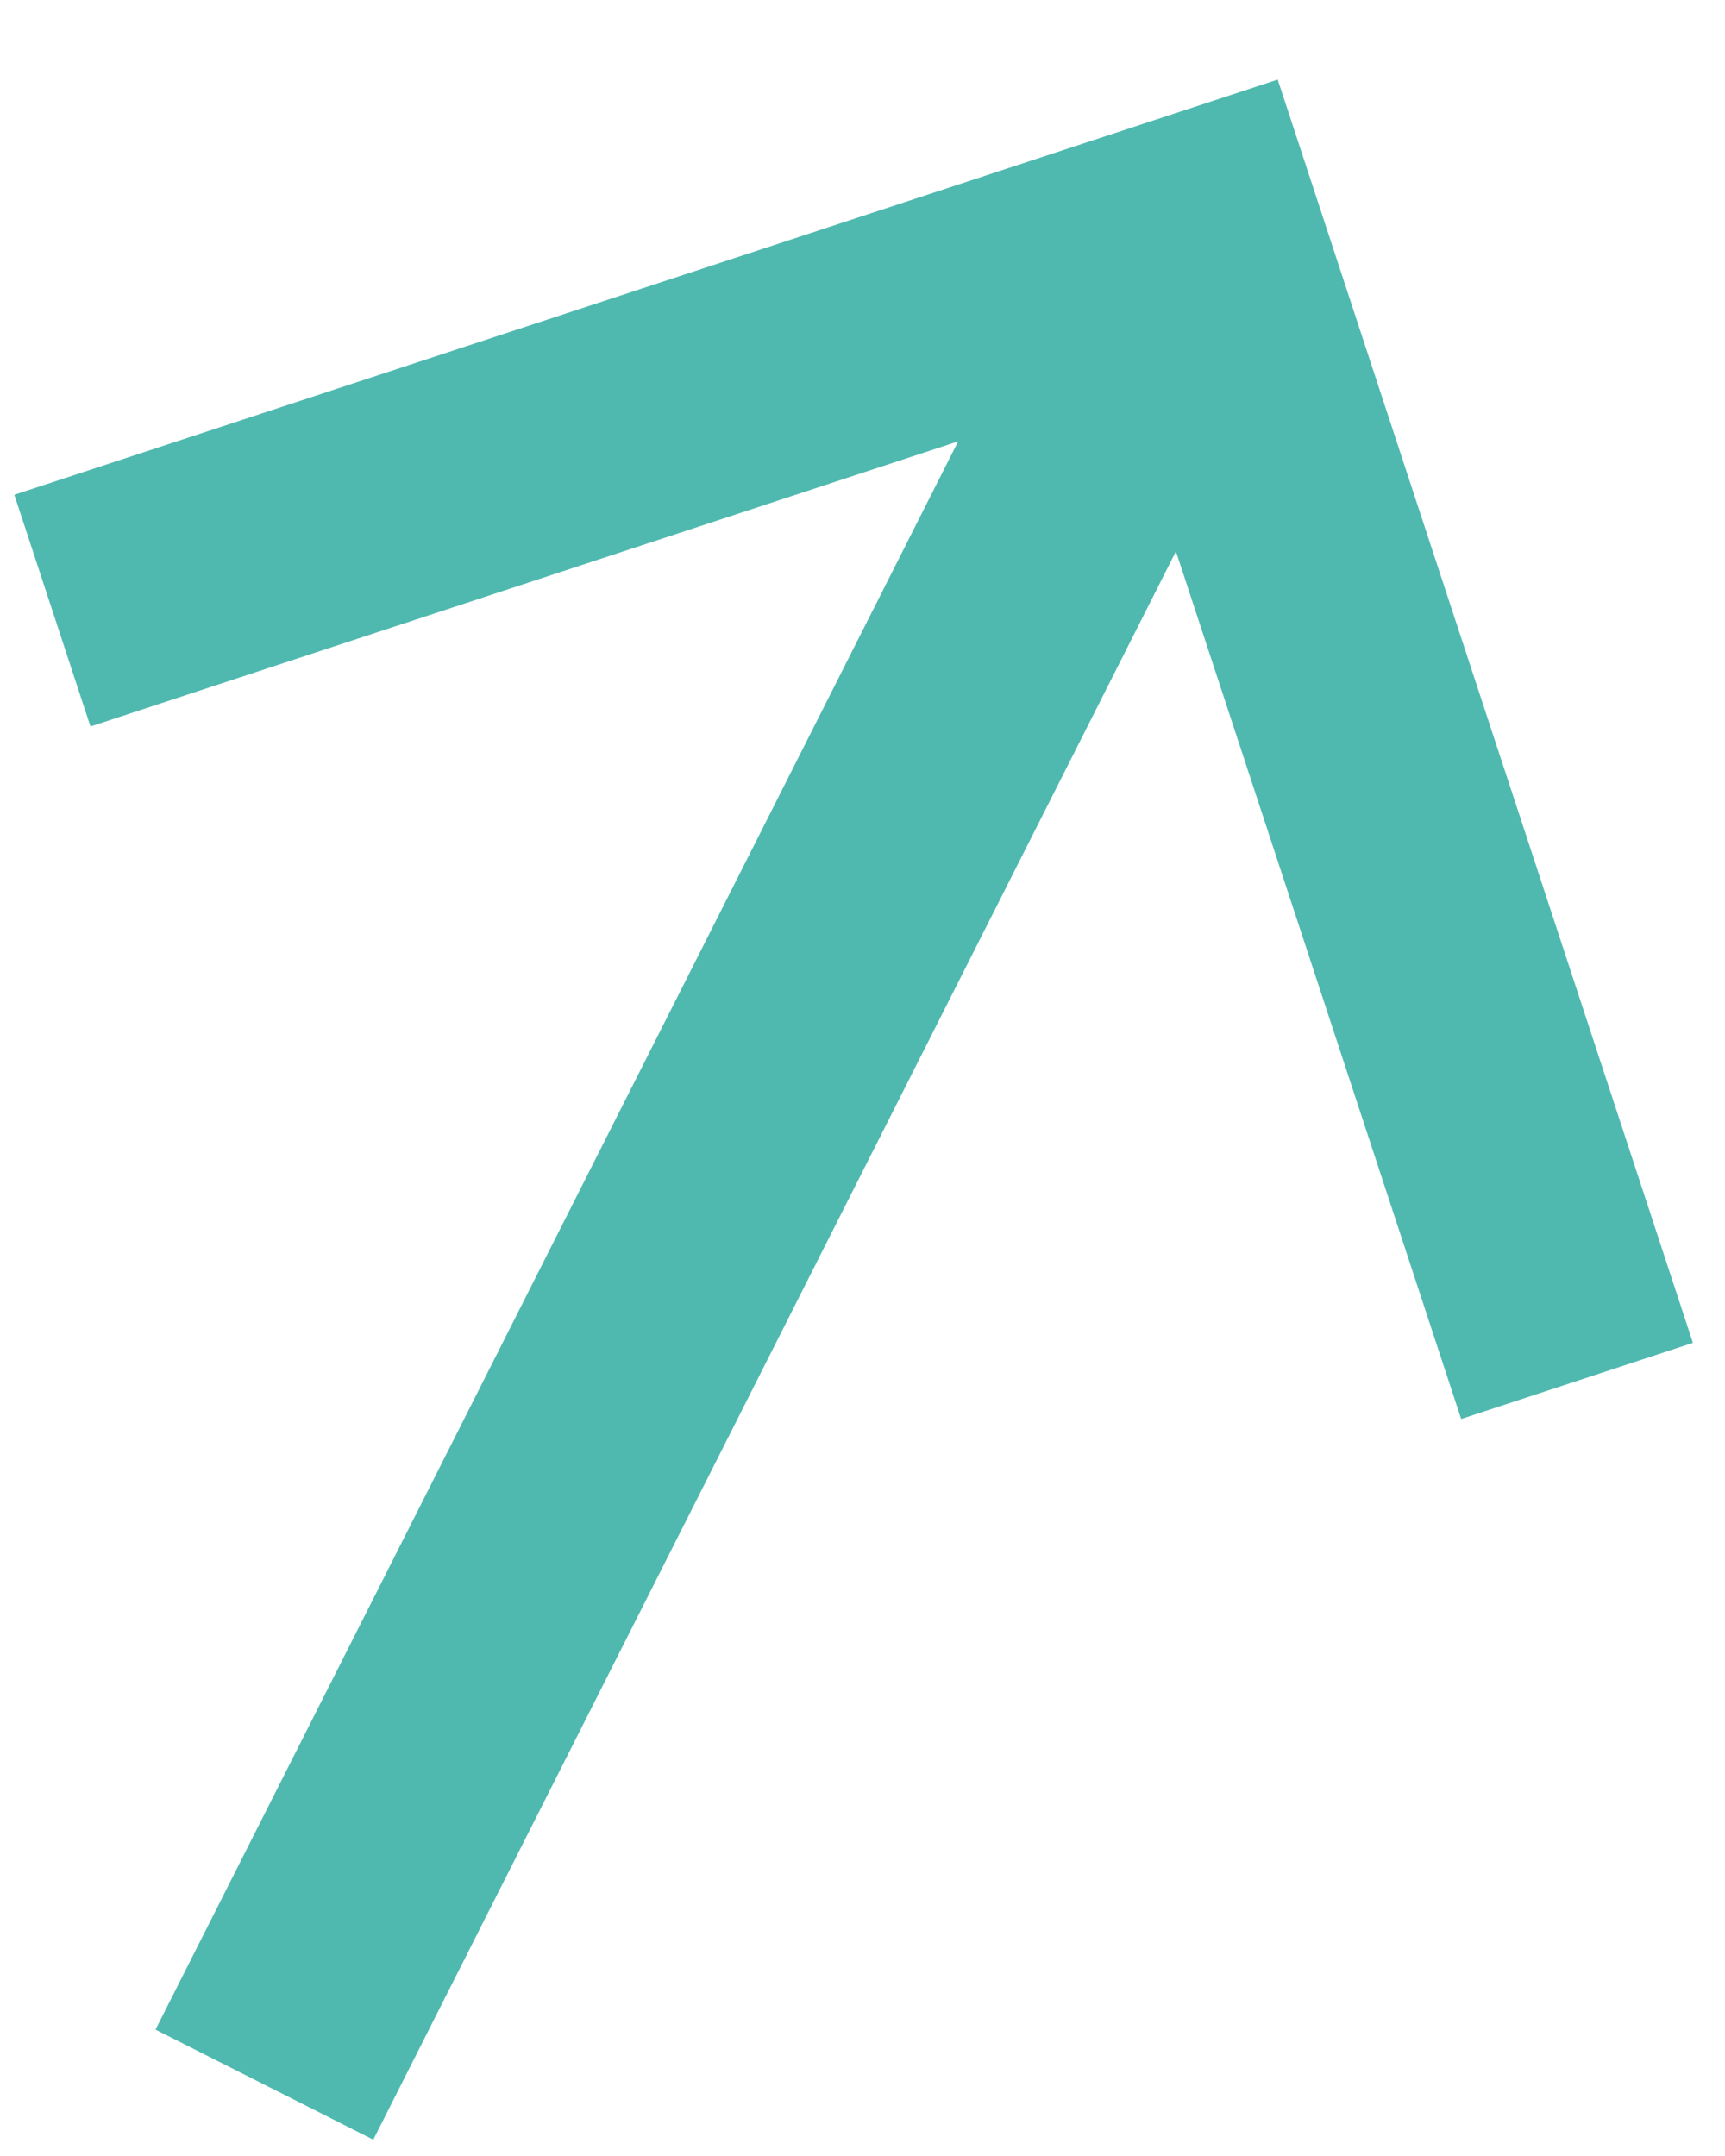 <svg xmlns="http://www.w3.org/2000/svg" width="20" height="25" fill="none"><path fill="#50B9AF" d="m4.328 24.811 9.306-18.417 3.307 10.06 2.687-.883L14.814.923.166 5.737l.883 2.687 10.06-3.306-9.306 18.417z"/></svg>